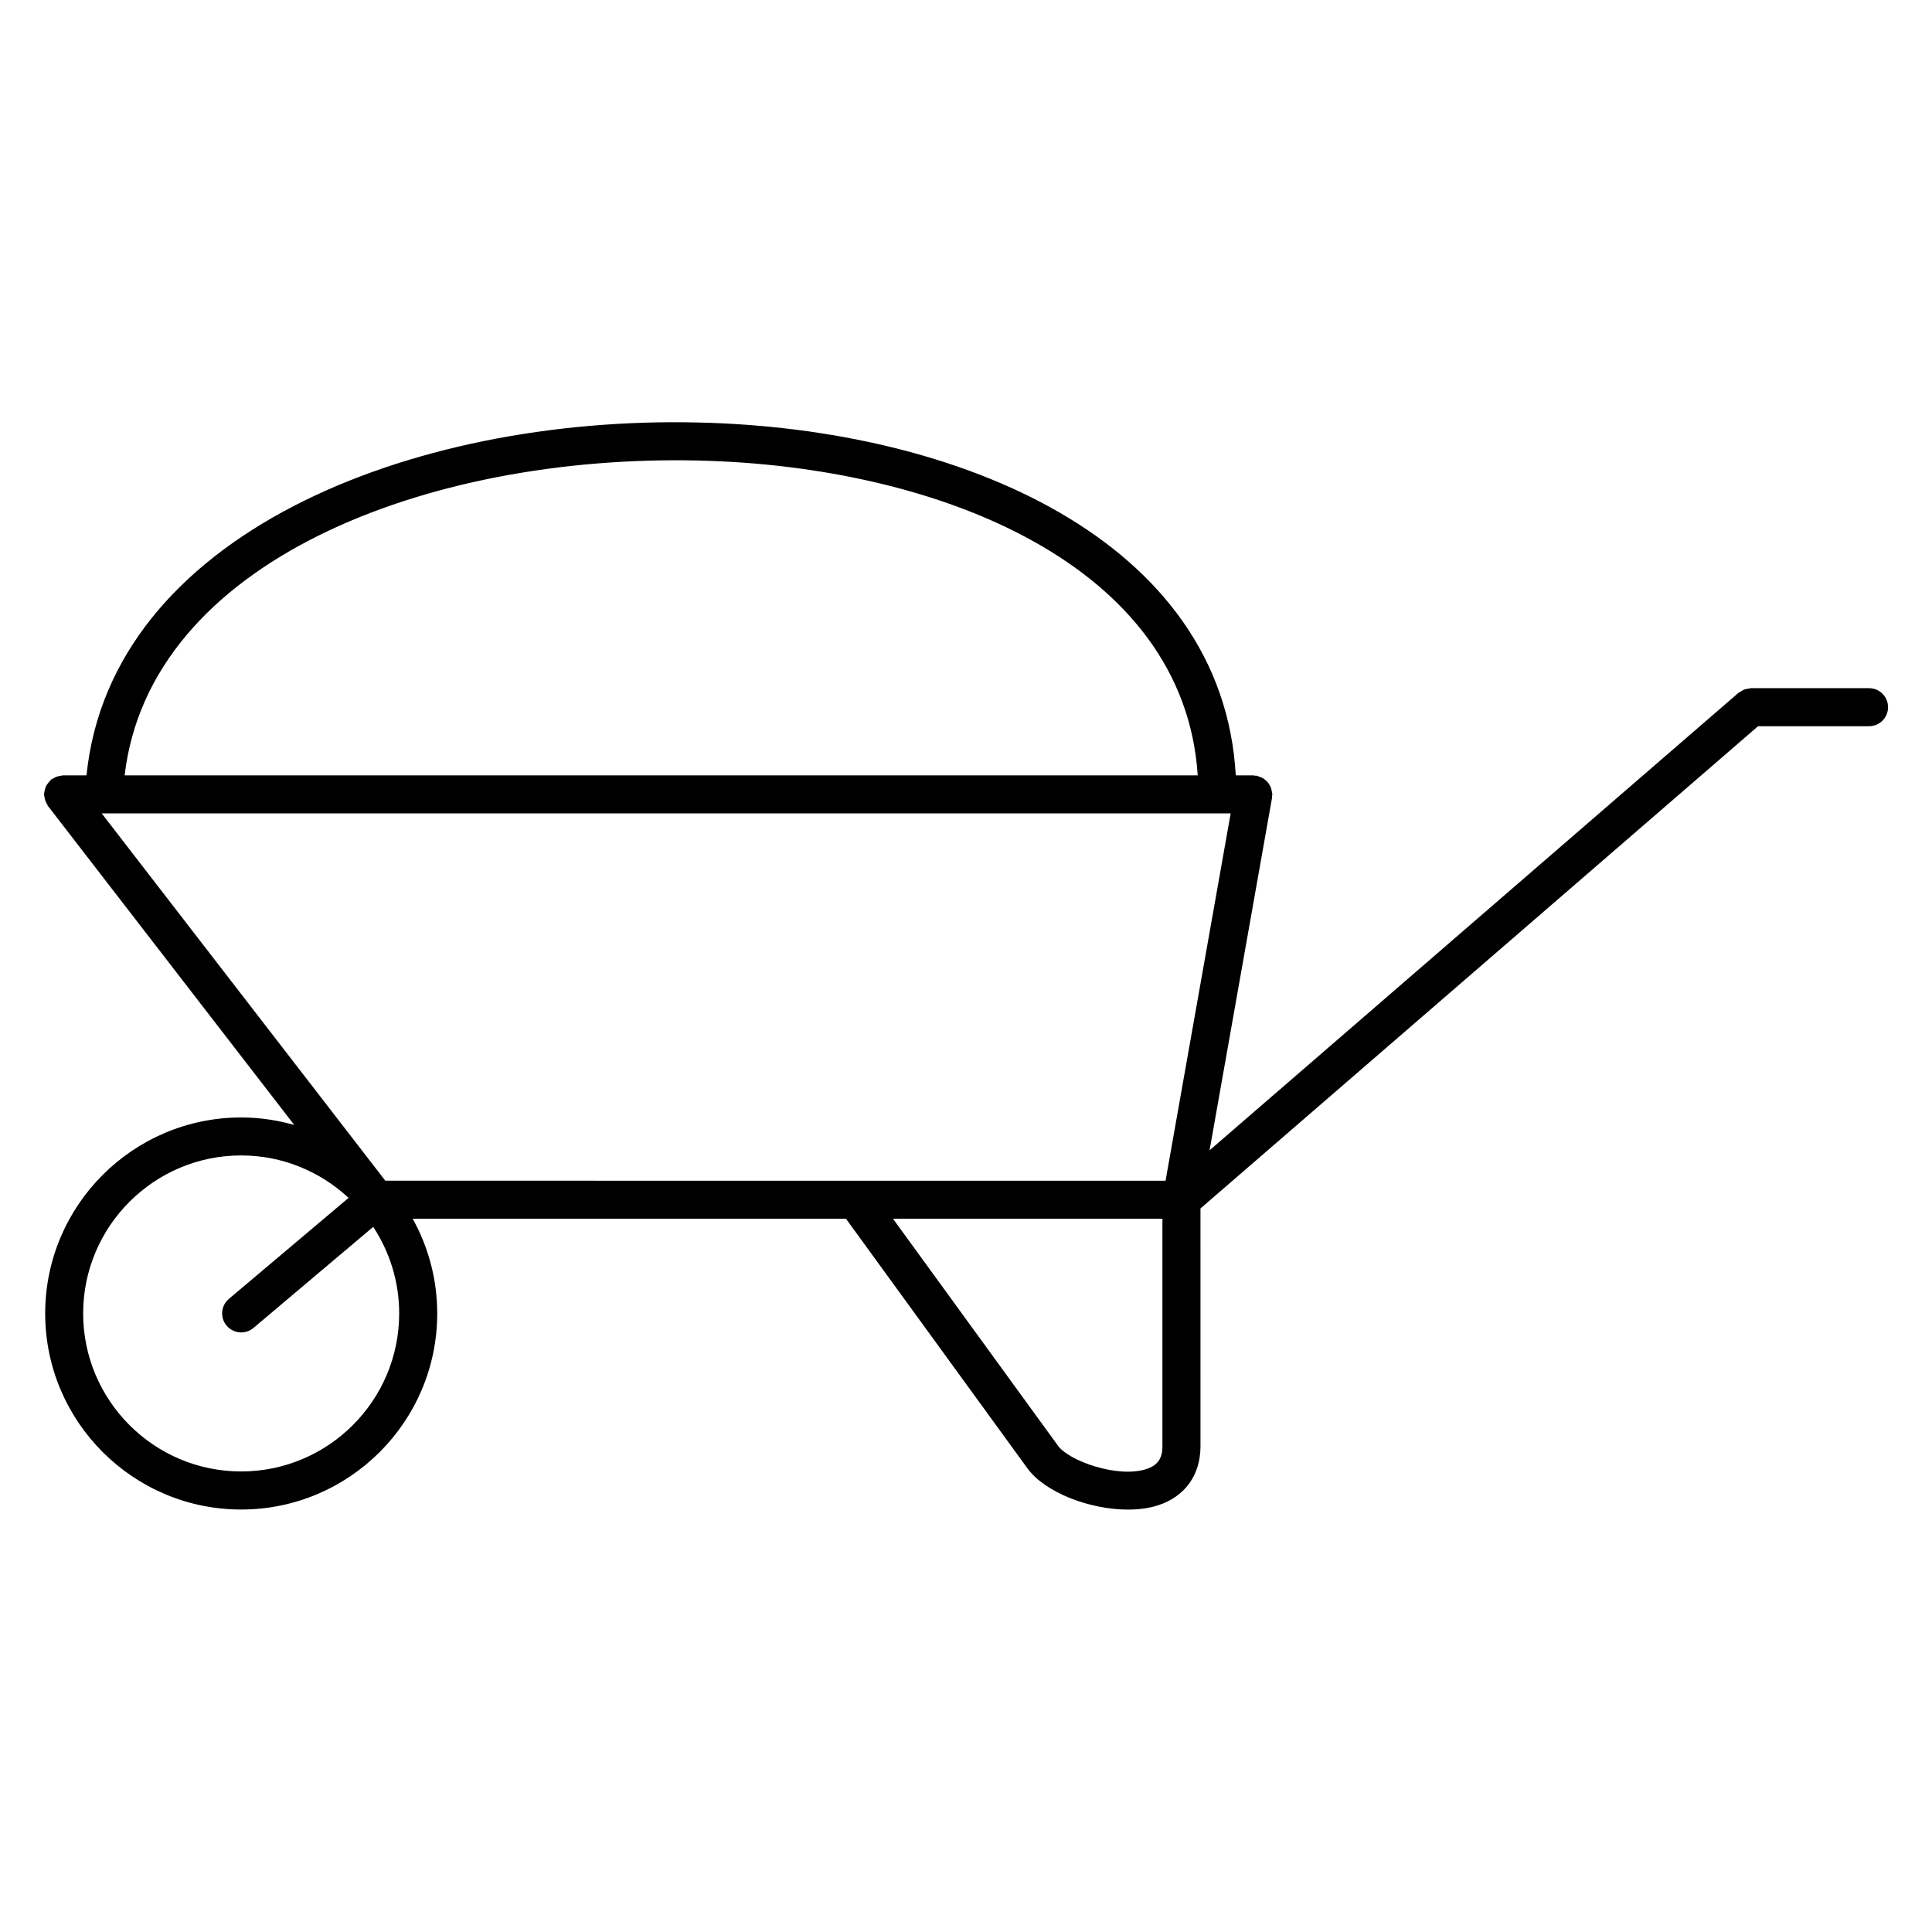 <?xml version="1.0" encoding="UTF-8"?>
<!-- Uploaded to: ICON Repo, www.svgrepo.com, Generator: ICON Repo Mixer Tools -->
<svg fill="#000000" width="800px" height="800px" version="1.1" viewBox="144 144 512 512" xmlns="http://www.w3.org/2000/svg">
 <path d="m639.31 326.37h-31.277c-0.246 0-0.457 0.105-0.695 0.141-0.359 0.051-0.711 0.086-1.055 0.211-0.336 0.125-0.625 0.328-0.934 0.523-0.203 0.133-0.434 0.191-0.621 0.352l-140.18 121.25 16.559-93.445c0.023-0.152-0.023-0.289-0.012-0.438 0.016-0.152 0.09-0.289 0.09-0.438 0-0.195-0.09-0.363-0.109-0.555-0.039-0.344-0.098-0.66-0.195-0.984-0.105-0.312-0.227-0.59-0.383-0.867-0.156-0.289-0.324-0.543-0.527-0.789-0.211-0.246-0.434-0.457-0.684-0.66-0.25-0.207-0.504-0.379-0.785-0.527-0.301-0.16-0.605-0.273-0.938-0.367-0.18-0.055-0.328-0.176-0.523-0.211-0.152-0.023-0.293 0.023-0.441 0.012-0.152-0.016-0.281-0.09-0.438-0.09l-4.668-0.008c-3.512-62.441-73.289-91.984-142.52-93.512-76.578-1.789-155.56 29.895-162.05 93.512h-6.227c-0.211 0-0.395 0.098-0.594 0.121-0.348 0.039-0.68 0.09-1.012 0.207-0.332 0.109-0.625 0.277-0.918 0.453-0.18 0.105-0.383 0.141-0.555 0.273-0.09 0.07-0.125 0.168-0.211 0.242-0.262 0.227-0.465 0.5-0.672 0.777-0.191 0.25-0.383 0.488-0.523 0.77-0.137 0.277-0.207 0.57-0.289 0.871-0.098 0.336-0.188 0.664-0.207 1.02 0 0.105-0.055 0.199-0.055 0.309 0 0.211 0.098 0.395 0.121 0.598 0.039 0.344 0.09 0.676 0.207 1.008 0.109 0.332 0.277 0.625 0.453 0.922 0.105 0.18 0.141 0.383 0.273 0.551l65.262 84.523c-4.481-1.258-9.18-1.984-14.051-1.984-28.648 0-51.949 23.301-51.949 51.949 0 28.645 23.301 51.953 51.941 51.953s51.953-23.305 51.953-51.953c0-9.109-2.371-17.66-6.504-25.105h114.83l48.055 66.102c0.004 0.004 0.004 0.016 0.012 0.02 4.695 6.457 16.551 10.953 26.672 10.953 2.856 0 5.578-0.359 7.961-1.133 7.148-2.324 11.246-8.035 11.246-15.672l-0.004-63 147.77-127.8h29.41c2.785 0 5.039-2.258 5.039-5.039s-2.254-5.039-5.039-5.039zm-393.2 130.53-75.16-97.344h299.19l-17.254 97.348zm82.641-190.86c64.258 1.414 129.03 27.797 132.66 83.441h-284.38c6.656-56.855 80.211-84.996 151.72-83.441zm-120.84 267.91c-23.09 0-41.871-18.785-41.871-41.875 0-23.086 18.785-41.871 41.871-41.871 11 0 20.988 4.297 28.465 11.25l-31.715 26.766c-2.125 1.793-2.398 4.973-0.598 7.098 0.996 1.18 2.418 1.789 3.856 1.789 1.148 0 2.301-0.387 3.25-1.184l31.738-26.789c4.336 6.602 6.883 14.469 6.883 22.938 0 23.094-18.789 41.879-41.879 41.879zm239.86-0.625c-7.578 2.453-20.469-2.172-23.363-6.16-0.004-0.004-0.012-0.012-0.016-0.016l-43.746-60.18h71.406v60.266c0.008 3.293-1.273 5.113-4.281 6.09z"/>
</svg>
